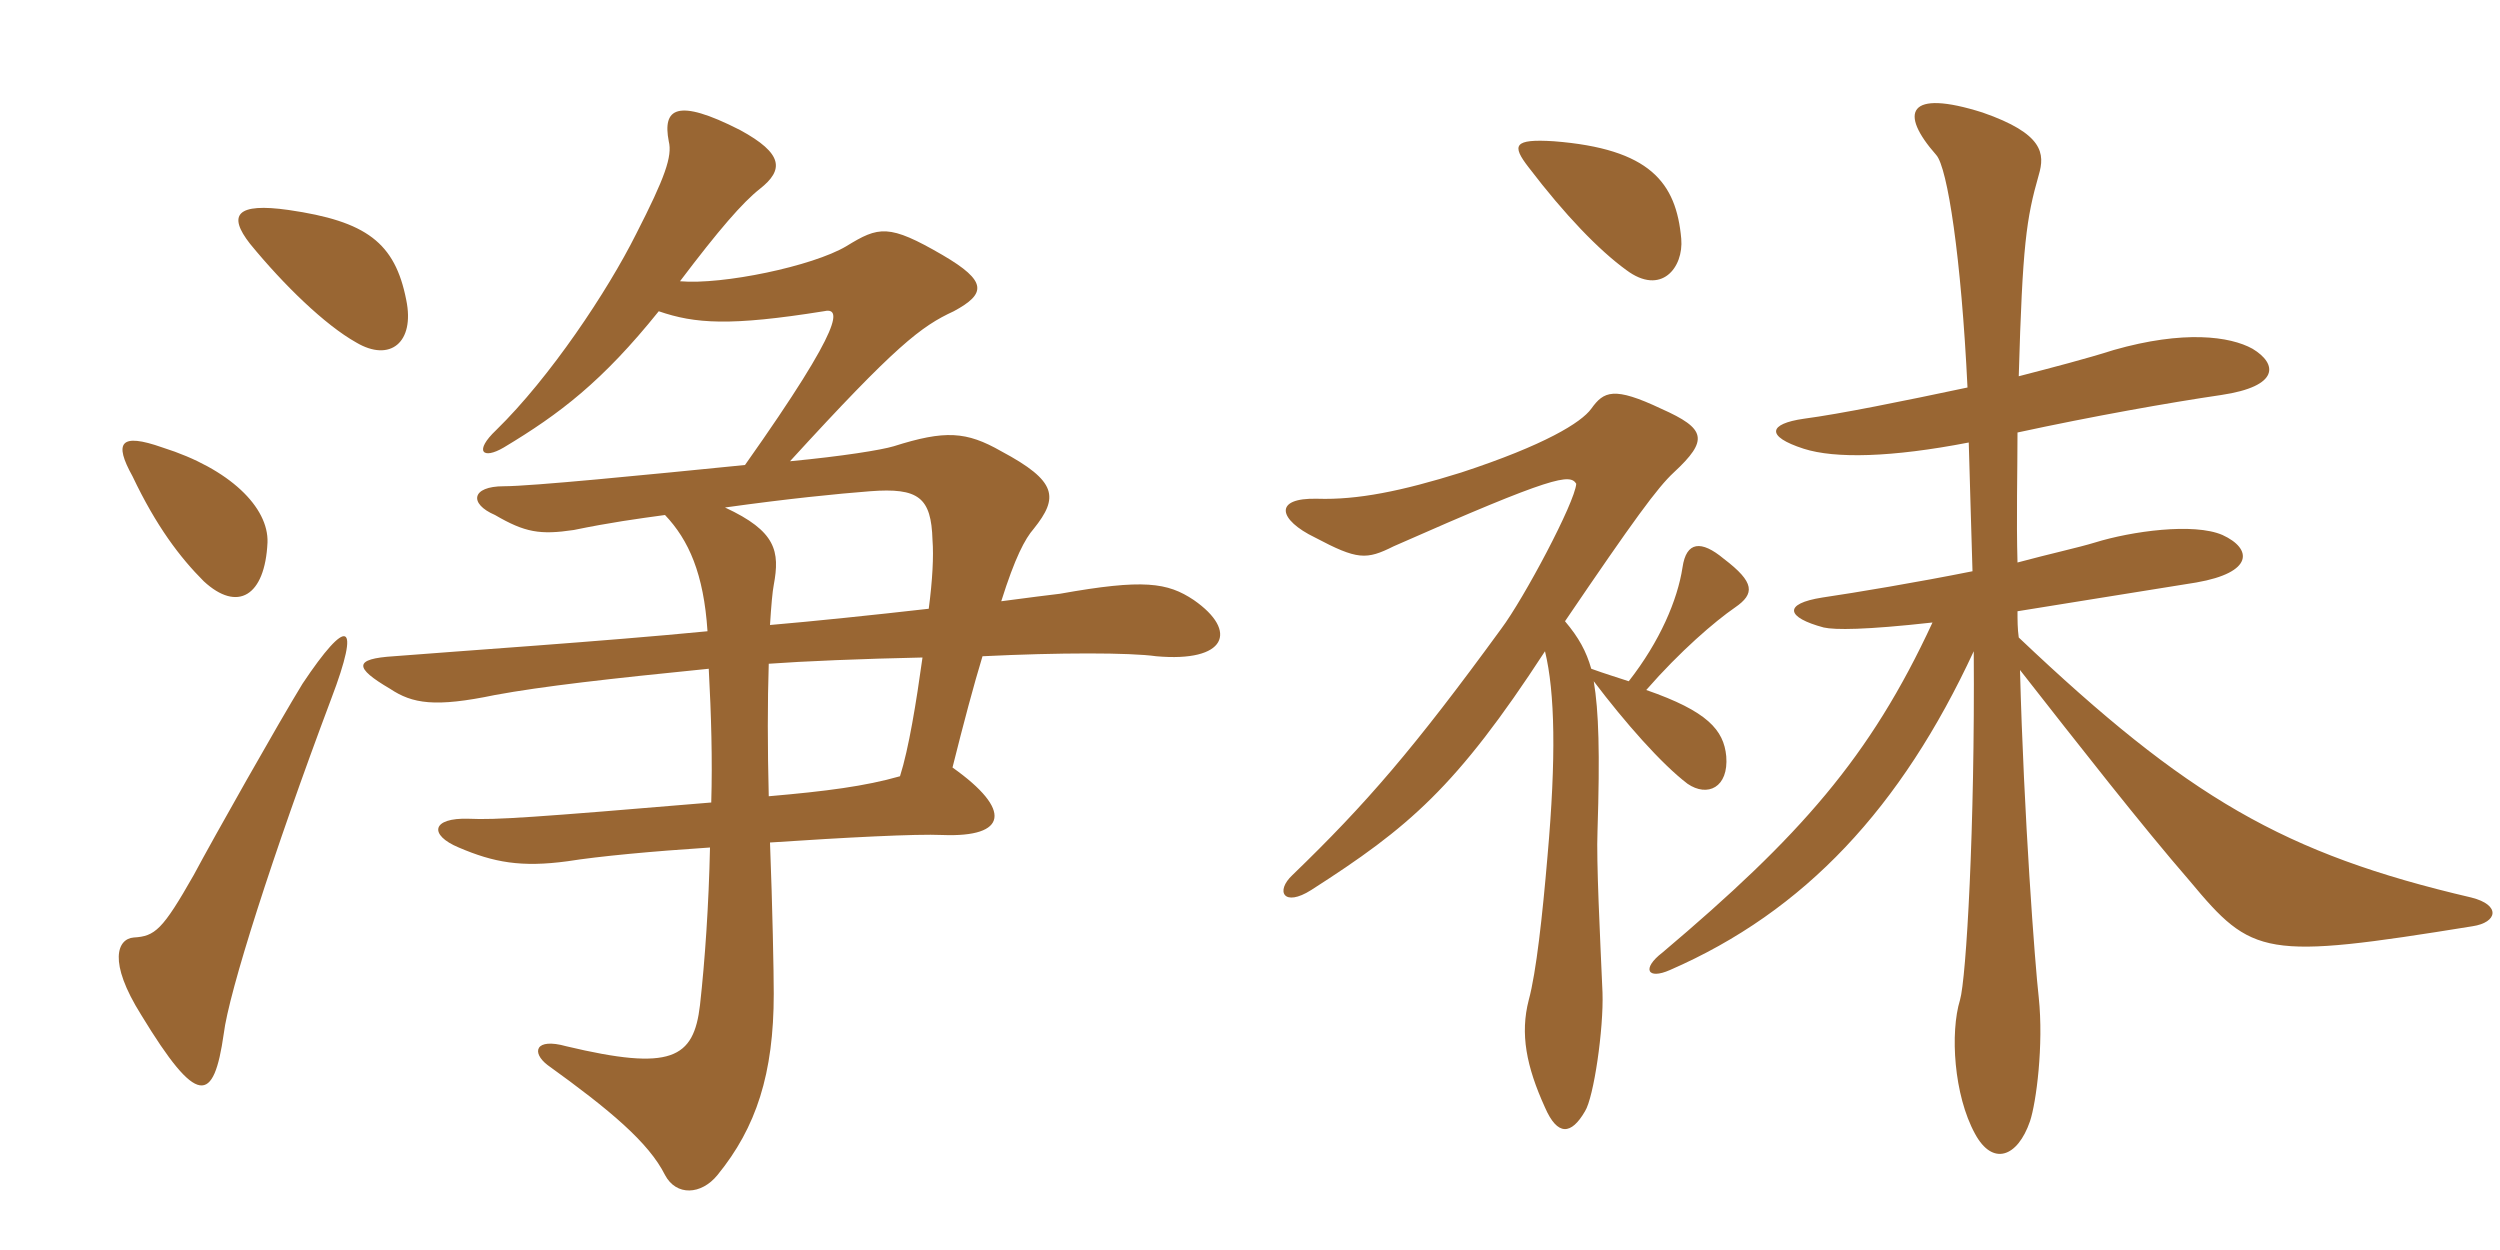 <svg xmlns="http://www.w3.org/2000/svg" xmlns:xlink="http://www.w3.org/1999/xlink" width="300" height="150"><path fill="#996633" padding="10" d="M39.75 83.85C43.35 74.40 41.70 73.95 36.30 82.05C33.45 86.70 25.65 100.50 23.25 105C19.50 111.60 18.60 112.35 16.05 112.50C14.10 112.65 12.90 115.35 16.95 121.80C23.70 132.90 25.65 132.45 26.85 124.05C27.45 119.10 32.70 102.60 39.75 83.85ZM92.40 75C92.55 72.60 92.70 70.95 92.85 70.20C93.60 66.15 93.15 63.75 87 60.90C94.50 59.85 100.50 59.25 104.40 58.95C110.25 58.50 111.75 59.70 111.90 64.80C112.05 66.75 111.90 69.60 111.45 73.05C104.85 73.80 97.65 74.55 92.40 75ZM110.70 78.90C109.95 84.30 109.05 89.85 108 93.15C103.80 94.35 99.15 94.95 92.25 95.55C92.10 89.70 92.10 84.15 92.25 79.65C96.30 79.35 103.50 79.05 110.70 78.90ZM32.10 65.10C32.25 60.90 27.60 56.25 19.50 53.70C14.40 51.90 13.65 53.10 15.90 57.15C18.75 63.15 21.60 66.90 24.45 69.75C28.50 73.50 31.80 71.55 32.10 65.10ZM48.75 36C47.40 29.10 43.95 26.55 34.65 25.20C28.35 24.30 27.30 25.80 30 29.25C34.05 34.20 39 39 42.75 41.10C46.80 43.50 49.80 41.10 48.75 36ZM79.05 37.35C83.40 38.85 87.60 39.15 98.85 37.35C100.80 36.90 101.70 38.40 89.40 55.80C77.40 57 63.75 58.35 60.45 58.35C56.55 58.35 56.25 60.45 59.40 61.80C63 63.90 64.80 64.20 68.85 63.60C73.20 62.70 76.50 62.25 79.80 61.80C82.65 64.80 84.45 68.85 84.90 75.75C72.60 76.95 54.75 78.15 47.25 78.75C42.45 79.05 42.45 80.10 46.80 82.65C49.50 84.45 52.20 84.90 59.40 83.40C65.10 82.35 73.05 81.45 85.05 80.25C85.35 85.80 85.50 91.20 85.35 96.30C63.90 98.10 59.55 98.40 56.25 98.25C51.75 98.10 51.45 100.20 55.05 101.70C59.25 103.50 62.55 104.10 68.10 103.35C71.85 102.75 78.30 102.15 85.20 101.70C85.05 108.60 84.60 115.20 84 120.60C83.25 127.05 80.55 128.55 67.95 125.55C64.20 124.50 63.75 126.30 65.70 127.80C73.20 133.20 77.85 137.10 79.80 141C81.15 143.55 84.15 143.40 86.10 141C90.75 135.30 92.85 128.85 92.85 119.25C92.85 116.70 92.70 108.90 92.40 101.10C101.40 100.50 109.95 100.05 113.10 100.20C120.90 100.50 121.50 97.20 114.30 92.10C115.65 86.70 116.85 82.20 117.90 78.75C127.05 78.30 135.60 78.30 138.75 78.75C147.15 79.50 148.65 75.75 143.25 72C140.10 69.90 137.25 69.45 127.20 71.25C126 71.40 123.45 71.70 120.15 72.15C121.80 66.90 123 64.65 124.05 63.45C127.05 59.70 126.90 57.75 120.15 54.15C115.95 51.75 113.40 51.60 107.25 53.55C105.75 54 101.10 54.75 94.80 55.35C107.55 41.40 110.55 39.15 114.45 37.35C118.35 35.25 118.50 33.75 113.10 30.60C106.65 26.85 105.45 27.15 101.55 29.55C97.50 31.95 86.70 34.20 81.60 33.75C86.25 27.60 89.10 24.30 91.20 22.65C94.05 20.40 94.05 18.45 88.80 15.60C81.15 11.70 79.50 13.05 80.25 16.95C80.70 18.75 79.80 21.30 76.35 28.05C72.90 34.95 66 45.30 59.55 51.60C56.85 54.15 57.90 55.20 60.45 53.70C67.20 49.65 72.30 45.75 79.05 37.35ZM201.75 28.65C201.15 21.90 198 17.85 186.45 16.95C181.65 16.65 181.35 17.40 183.45 20.10C187.80 25.80 191.85 30 195.15 32.40C199.35 35.55 202.05 32.10 201.75 28.65ZM296.70 111.15C299.70 110.70 300.15 108.60 296.55 107.70C274.05 102.45 262.50 95.70 242.25 76.50C242.10 75.45 242.10 74.40 242.10 73.35C247.80 72.45 255 71.25 263.55 69.90C270.45 68.70 270.30 65.85 266.70 64.20C263.25 62.70 255.75 63.75 251.40 65.10C249.45 65.70 246 66.45 242.10 67.50C241.95 62.25 242.10 56.55 242.10 51.90C251.10 49.95 260.40 48.30 266.55 47.40C273.60 46.35 273.30 43.65 270.30 41.85C267.60 40.35 262.05 39.60 253.65 42C250.35 43.05 246.30 44.10 242.25 45.15C242.70 29.40 243.15 26.25 244.65 21C245.40 18.45 245.25 16.05 237.90 13.50C228.90 10.65 227.85 13.50 232.35 18.60C233.70 20.10 235.35 30.90 236.10 46.50C228.30 48.15 220.95 49.65 216.45 50.25C212.25 50.85 211.80 52.35 216.45 53.85C220.20 55.05 226.95 54.90 236.25 53.10C236.40 59.10 236.55 62.85 236.70 68.55C229.95 69.90 222.75 71.10 218.70 71.70C213.90 72.45 214.35 74.10 218.85 75.30C220.20 75.60 223.80 75.60 231.90 74.70C224.40 90.90 216 100.35 199.50 114.30C196.95 116.25 197.70 117.60 200.40 116.40C216.60 109.35 228.15 96.90 236.85 78.15C237 99.30 235.95 117.45 235.20 120C234 123.90 234.45 131.40 237 136.05C239.10 139.95 242.10 138.90 243.60 134.55C244.35 132.30 245.25 125.40 244.65 119.70C244.20 115.80 242.85 97.80 242.40 80.40C249.45 89.40 256.95 99 262.80 105.75C270.30 114.75 271.65 115.20 296.70 111.15ZM208.20 72.90C210.60 71.25 210.60 69.90 206.85 67.05C204.15 64.80 202.35 64.95 201.90 68.10C201.30 72 199.20 76.95 195.45 81.75C194.10 81.30 192.60 80.85 190.95 80.25C190.35 78.15 189.45 76.50 187.80 74.55C196.05 62.40 198.90 58.50 200.85 56.70C205.05 52.80 204.75 51.45 199.35 49.05C193.65 46.35 192.45 46.95 190.95 49.05C189.75 50.70 185.40 53.40 175.35 56.70C168.15 58.95 162.90 60 158.10 59.85C152.70 59.70 153.45 62.40 157.80 64.50C162.90 67.20 163.95 67.20 167.25 65.55C186.60 57 188.40 56.85 189.15 58.05C189 60.30 182.85 71.85 180.15 75.45C169.65 89.85 163.95 96.45 155.10 105C153 106.95 154.05 108.90 157.35 106.80C169.05 99.30 174.75 94.50 185.40 78.15C186.60 83.10 186.75 90.90 185.70 102.75C185.10 109.80 184.35 116.70 183.45 120C182.40 124.05 183.15 127.95 185.40 132.90C186.90 136.35 188.55 136.20 190.20 133.35C191.25 131.70 192.45 123.45 192.30 119.10C192 112.20 191.55 103.35 191.70 99.75C192 90.30 191.85 85.35 191.25 81.75C195 86.70 199.35 91.65 202.50 94.05C204.90 95.70 207.45 94.50 207.15 90.75C206.85 87.60 204.90 85.35 197.55 82.80C201.60 78.15 205.80 74.55 208.20 72.90Z"/></svg>